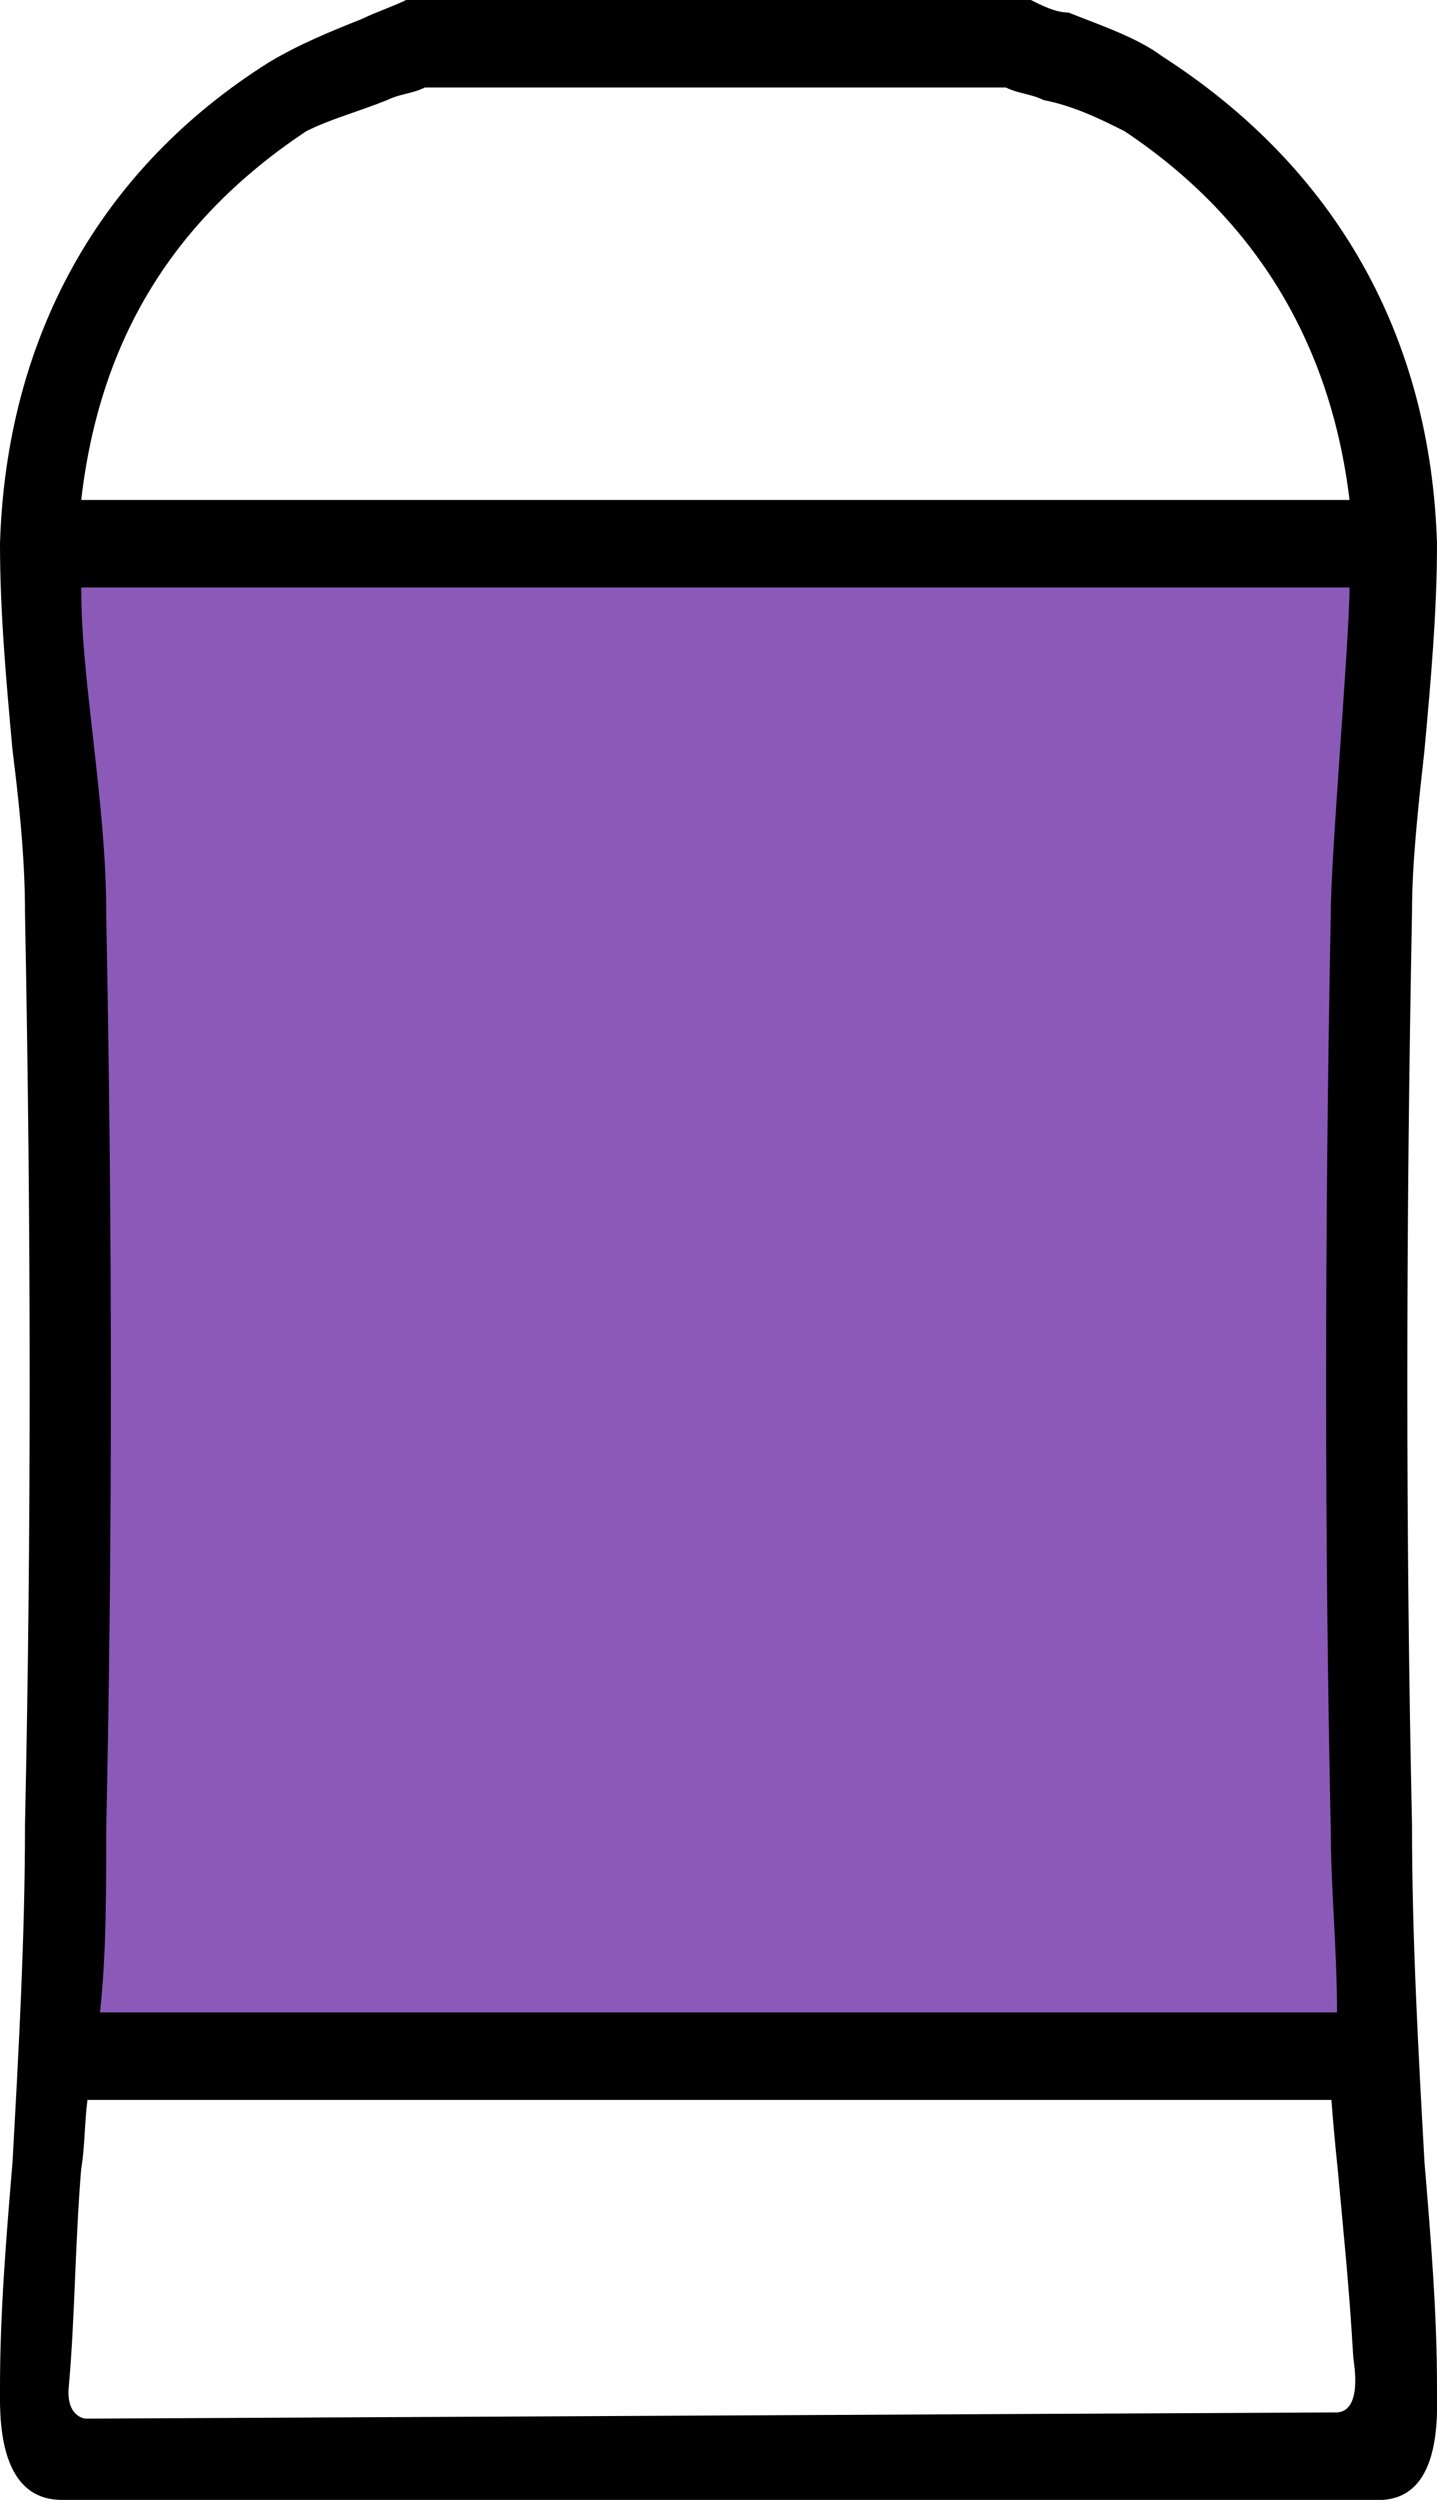 <?xml version="1.0" encoding="UTF-8"?>
<svg id="Lavender_chamomile" data-name="Lavender chamomile" xmlns="http://www.w3.org/2000/svg" viewBox="0 0 23 40">
  <defs>
    <style>
      .cls-1 {
        fill: #8b5ab9;
      }

      .cls-1, .cls-2 {
        fill-rule: evenodd;
      }
    </style>
  </defs>
  <g id="Desktop">
    <g id="Scents-Copy">
      <g id="ParentPDP_Scents_Sticks_Secret-Scents-Stick-PowderProtection" data-name="ParentPDP/Scents/Sticks/Secret-Scents-Stick-PowderProtection">
        <polygon id="Rectangle" class="cls-1" points="21.9 8.8 .8 9.4 1.2 32.6 21.4 32.6 21.9 8.8"/>
        <path id="Fill-1" class="cls-2" d="m1.38,38.7l20.03-.1c.4-.04.26-.78.25-.88-.07-1.19-.15-1.92-.25-3.02-.04-.39-.07-.7-.1-1.1H1.4c-.05.39-.04.75-.1,1.1-.1,1.2-.1,2.4-.2,3.5-.04.48.27.5.27.5ZM18,2.1c-.4-.2-.8-.4-1.3-.5-.2-.1-.4-.1-.6-.2H6.8c-.2.1-.4.1-.6.2-.5.2-.9.3-1.3.5-2.1,1.4-3.3,3.3-3.6,5.9h20.3c-.3-2.5-1.5-4.5-3.6-5.9m3.3,12.5c0-.9.3-4.4.3-5.2H1.3c0,.8.1,1.6.2,2.5s.2,1.8.2,2.7c.1,5.2.1,10,0,14.7,0,1,0,2-.1,2.9h19.8c0-1-.1-2-.1-2.9-.1-4.7-.1-9.5,0-14.7M0,38.2c0-1.2.1-2.4.2-3.6.1-1.8.2-3.6.2-5.4.1-4.6.1-9.4,0-14.6,0-.9-.1-1.8-.2-2.6C.1,10.9,0,9.8,0,8.7.1,5.4,1.6,2.7,4.3,1c.5-.3,1-.5,1.5-.7.2-.1.5-.2.7-.3h10c.2.1.4.2.6.2.5.2,1.1.4,1.5.7,2.8,1.8,4.3,4.5,4.4,7.8,0,1.1-.1,2.2-.2,3.3-.1.9-.2,1.8-.2,2.6-.1,5.2-.1,10,0,14.6,0,1.8.1,3.6.2,5.4.1,1.2.2,2.4.2,3.6,0,.4.1,1.86-1,1.8H1C-.06,40.01,0,38.6,0,38.2"/>
      </g>
    </g>
  </g>
</svg>